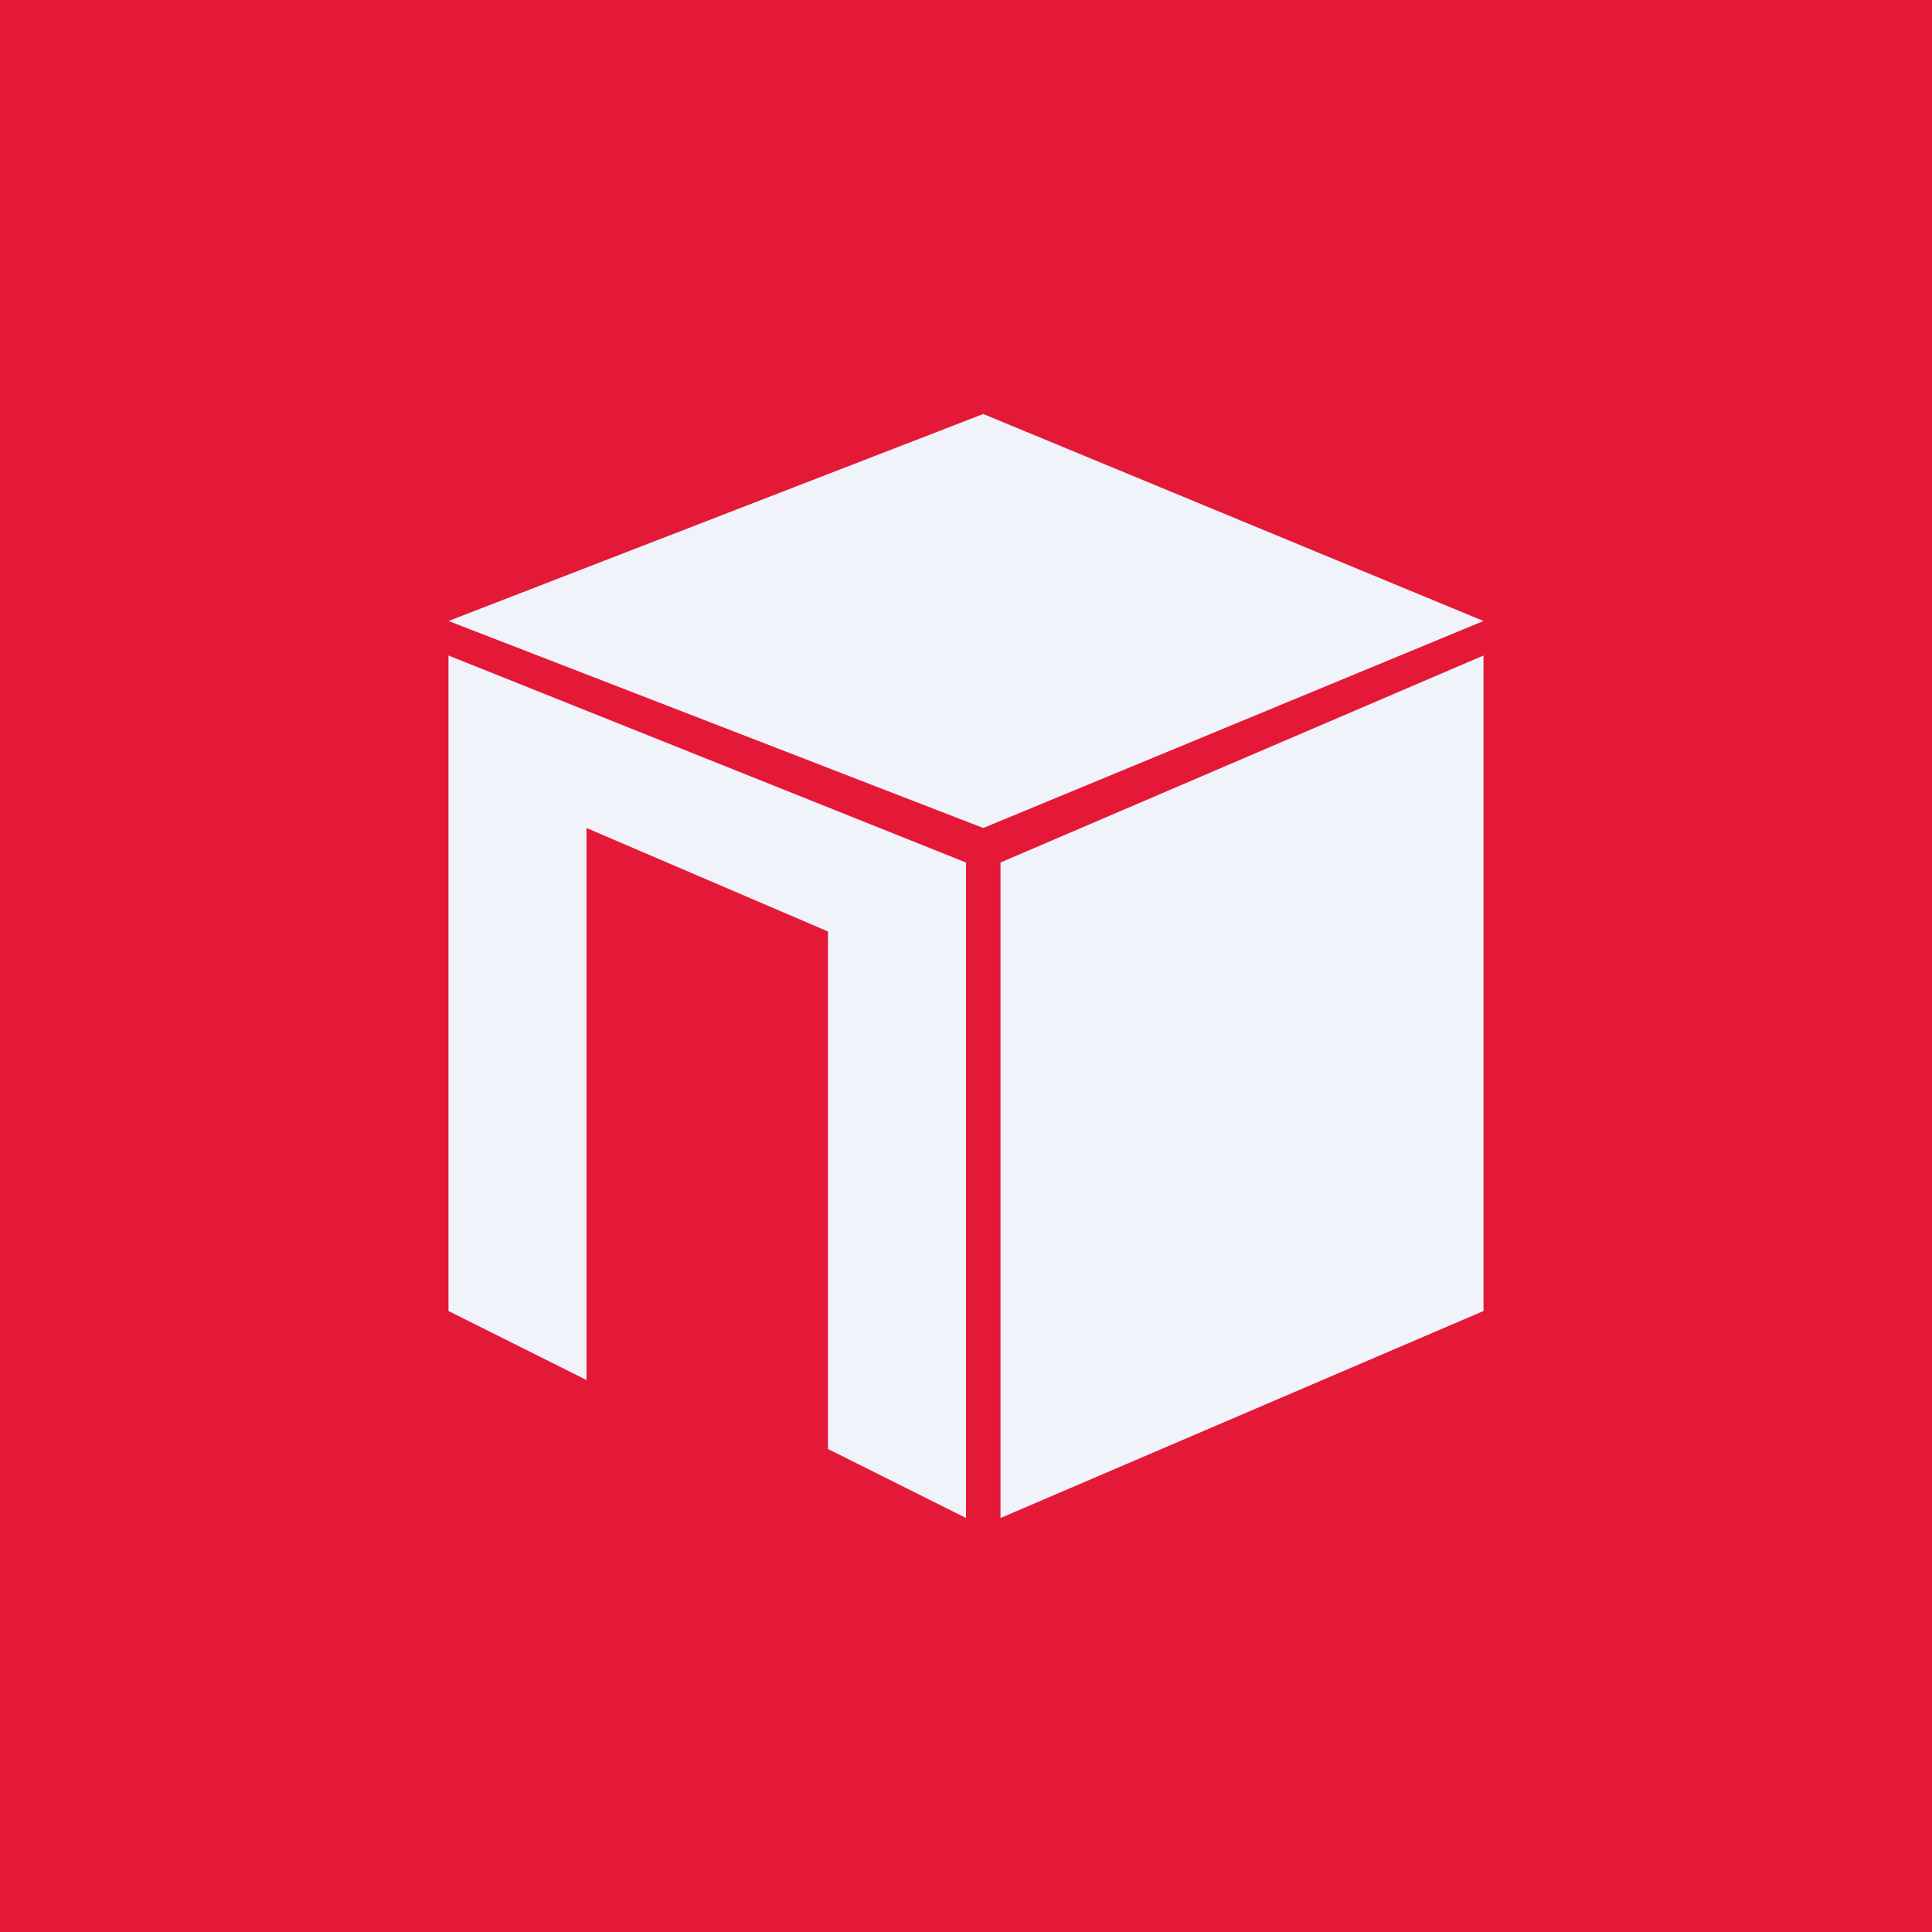 <!-- by TradingView --><svg width="56" height="56" viewBox="0 0 56 56" fill="none" xmlns="http://www.w3.org/2000/svg">
<rect width="56" height="56" fill="#E41937"/>
<path fill-rule="evenodd" clip-rule="evenodd" d="M13 19L28 25V44L24 42V27L17 24V40L13 38V19Z" fill="#F0F3FA"/>
<path fill-rule="evenodd" clip-rule="evenodd" d="M43 19L29 25V44L43 38V19Z" fill="#F0F3FA"/>
<path fill-rule="evenodd" clip-rule="evenodd" d="M13 18L28.5 12L43 18L28.5 24L13 18Z" fill="#F0F3FA"/>
</svg>
